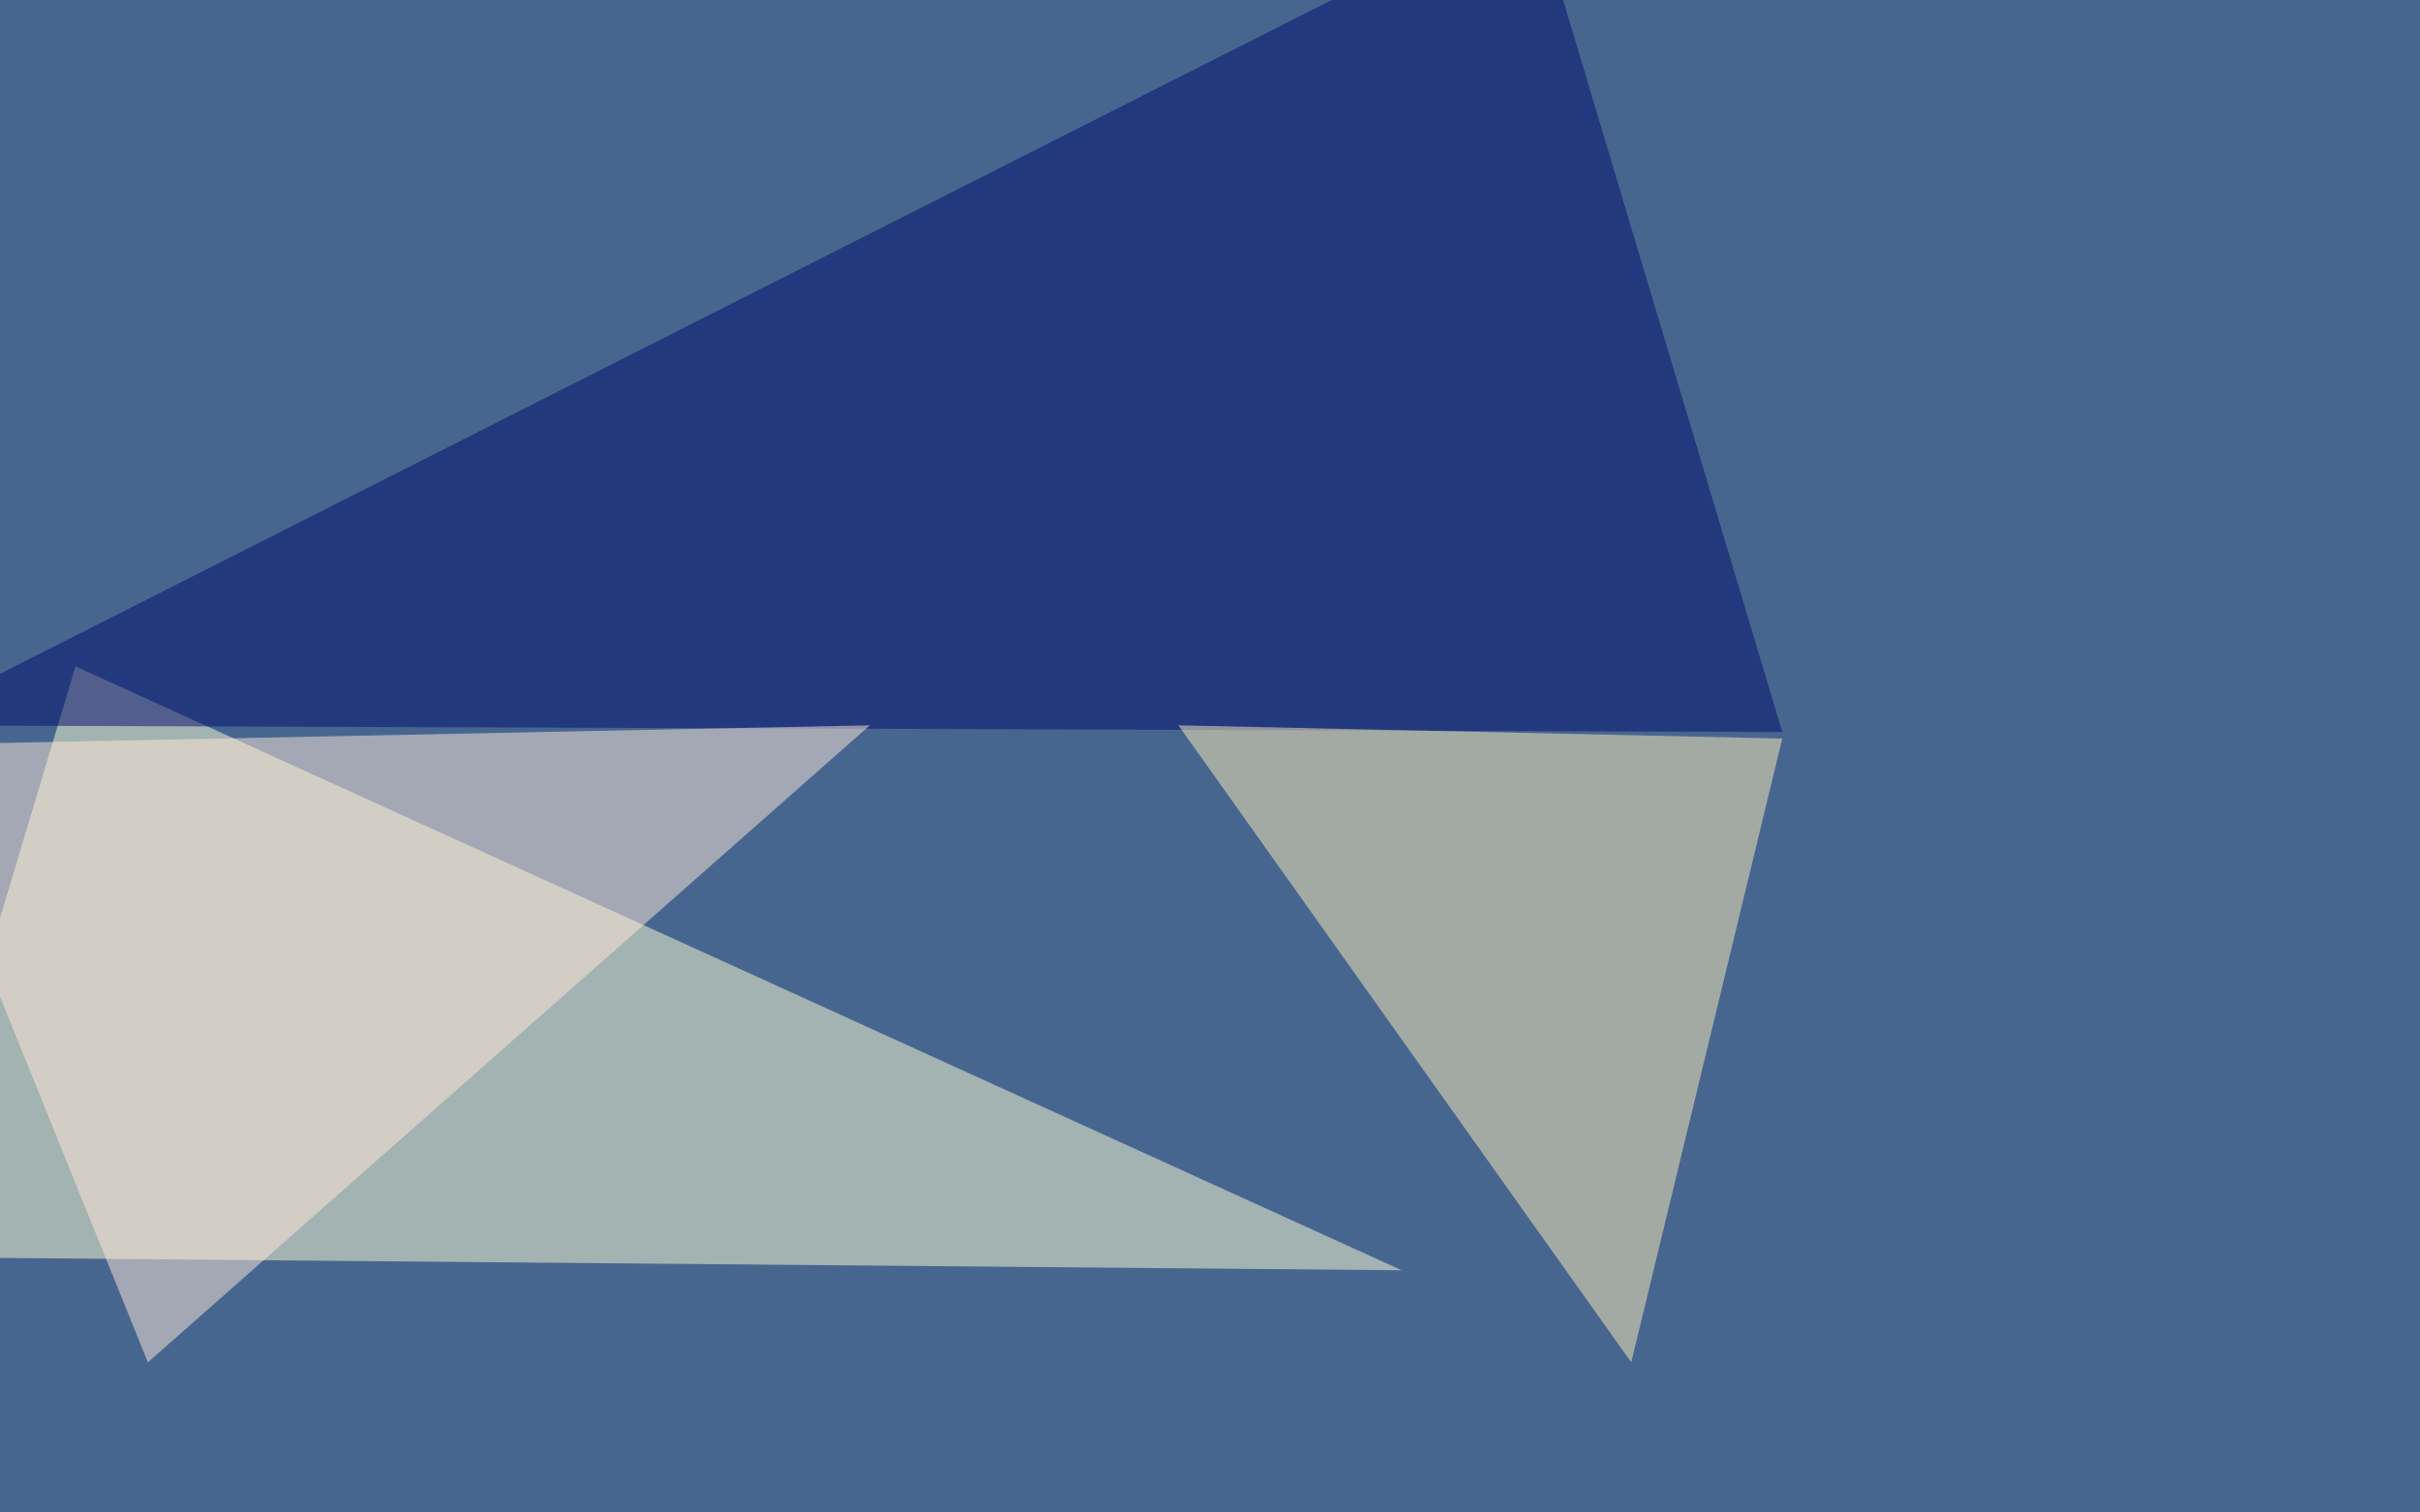 <svg xmlns="http://www.w3.org/2000/svg" width="1080" height="675" ><filter id="a"><feGaussianBlur stdDeviation="55"/></filter><rect width="100%" height="100%" fill="#47668f"/><g filter="url(#a)"><g fill-opacity=".5"><path fill="#ffffd7" d="M-45.4 561l670.9 5.9L33.7 297.4z"/><path fill="#000c6d" d="M795.4 326.7l-840.8-3L684-45.4z"/><path fill="#ffefb8" d="M728 608l67.4-278.4-269.5-5.9z"/><path fill="#ffeadb" d="M66 608l322.2-284.3-433.6 8.8z"/></g></g></svg>
